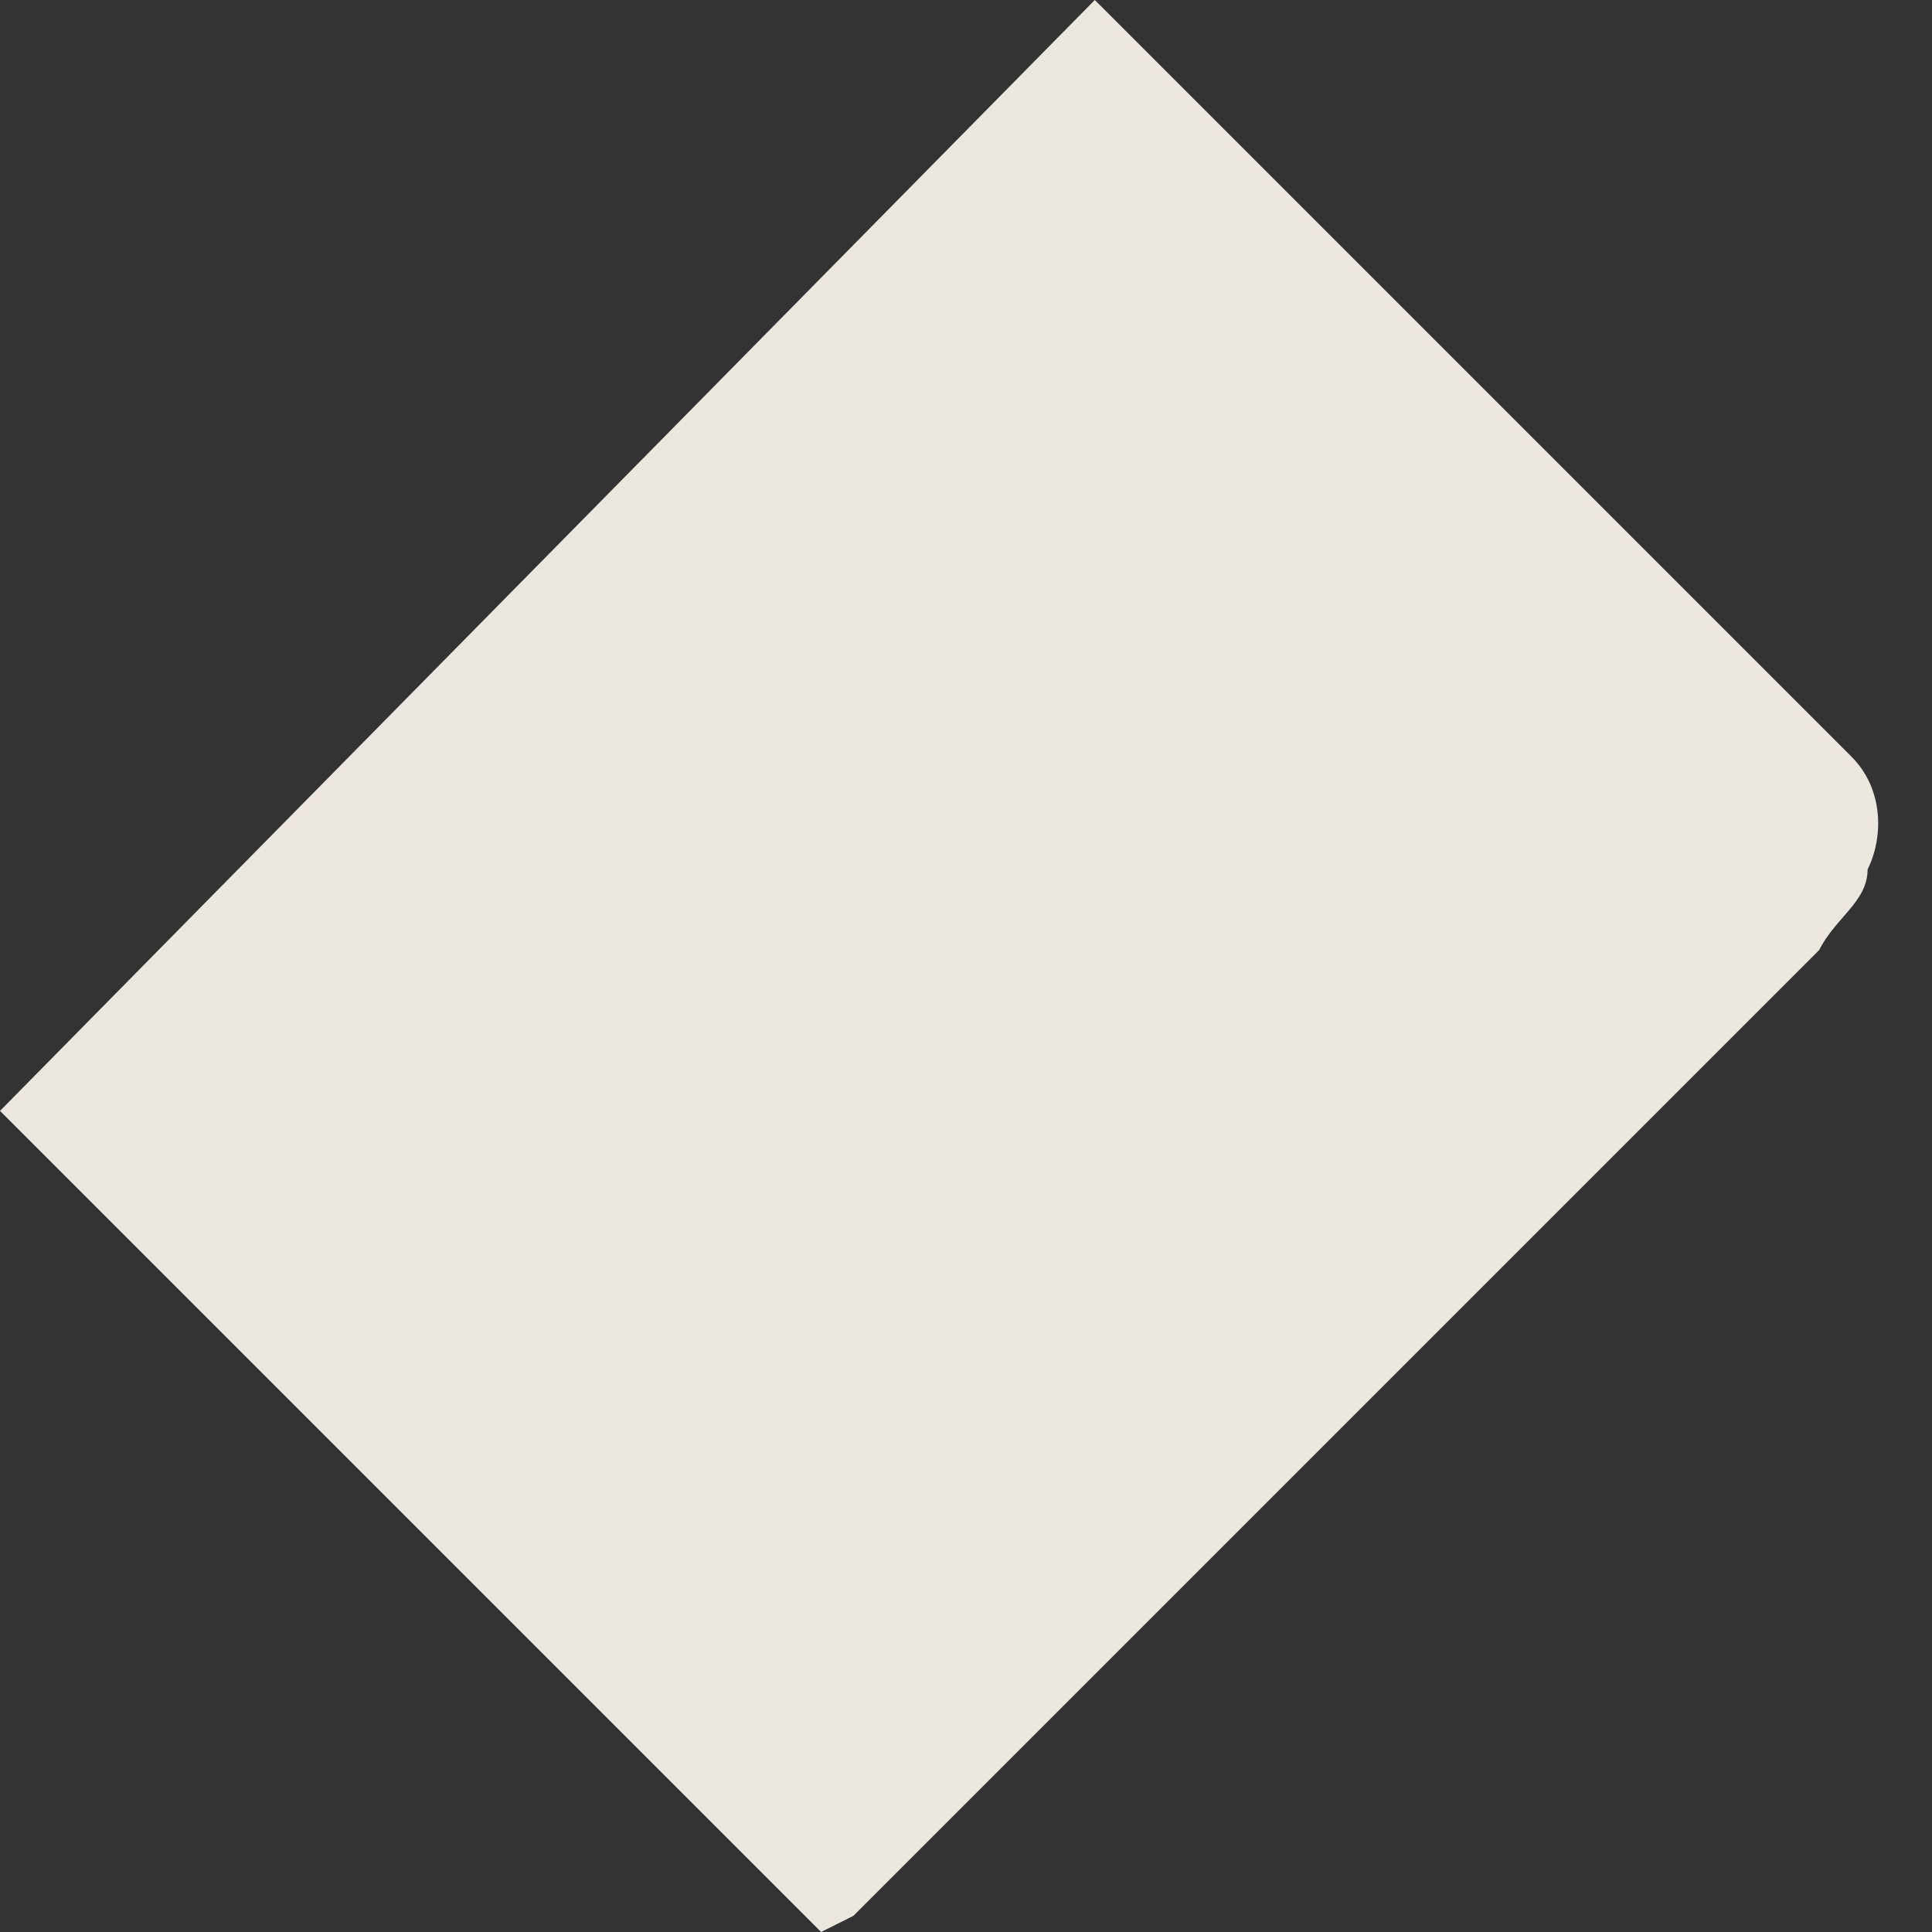 <svg width="12" height="12" fill="none" xmlns="http://www.w3.org/2000/svg"><rect width="100%" height="100%" fill="#333333" stroke="none"/><path opacity=".9" d="m6.8 0 4.7 4.7c.2.2.2.5.1.7 0 .2-.2.3-.3.5l-6 6-.2.1L0 6.9 6.8 0Z" fill="#FFFAF1"/></svg>